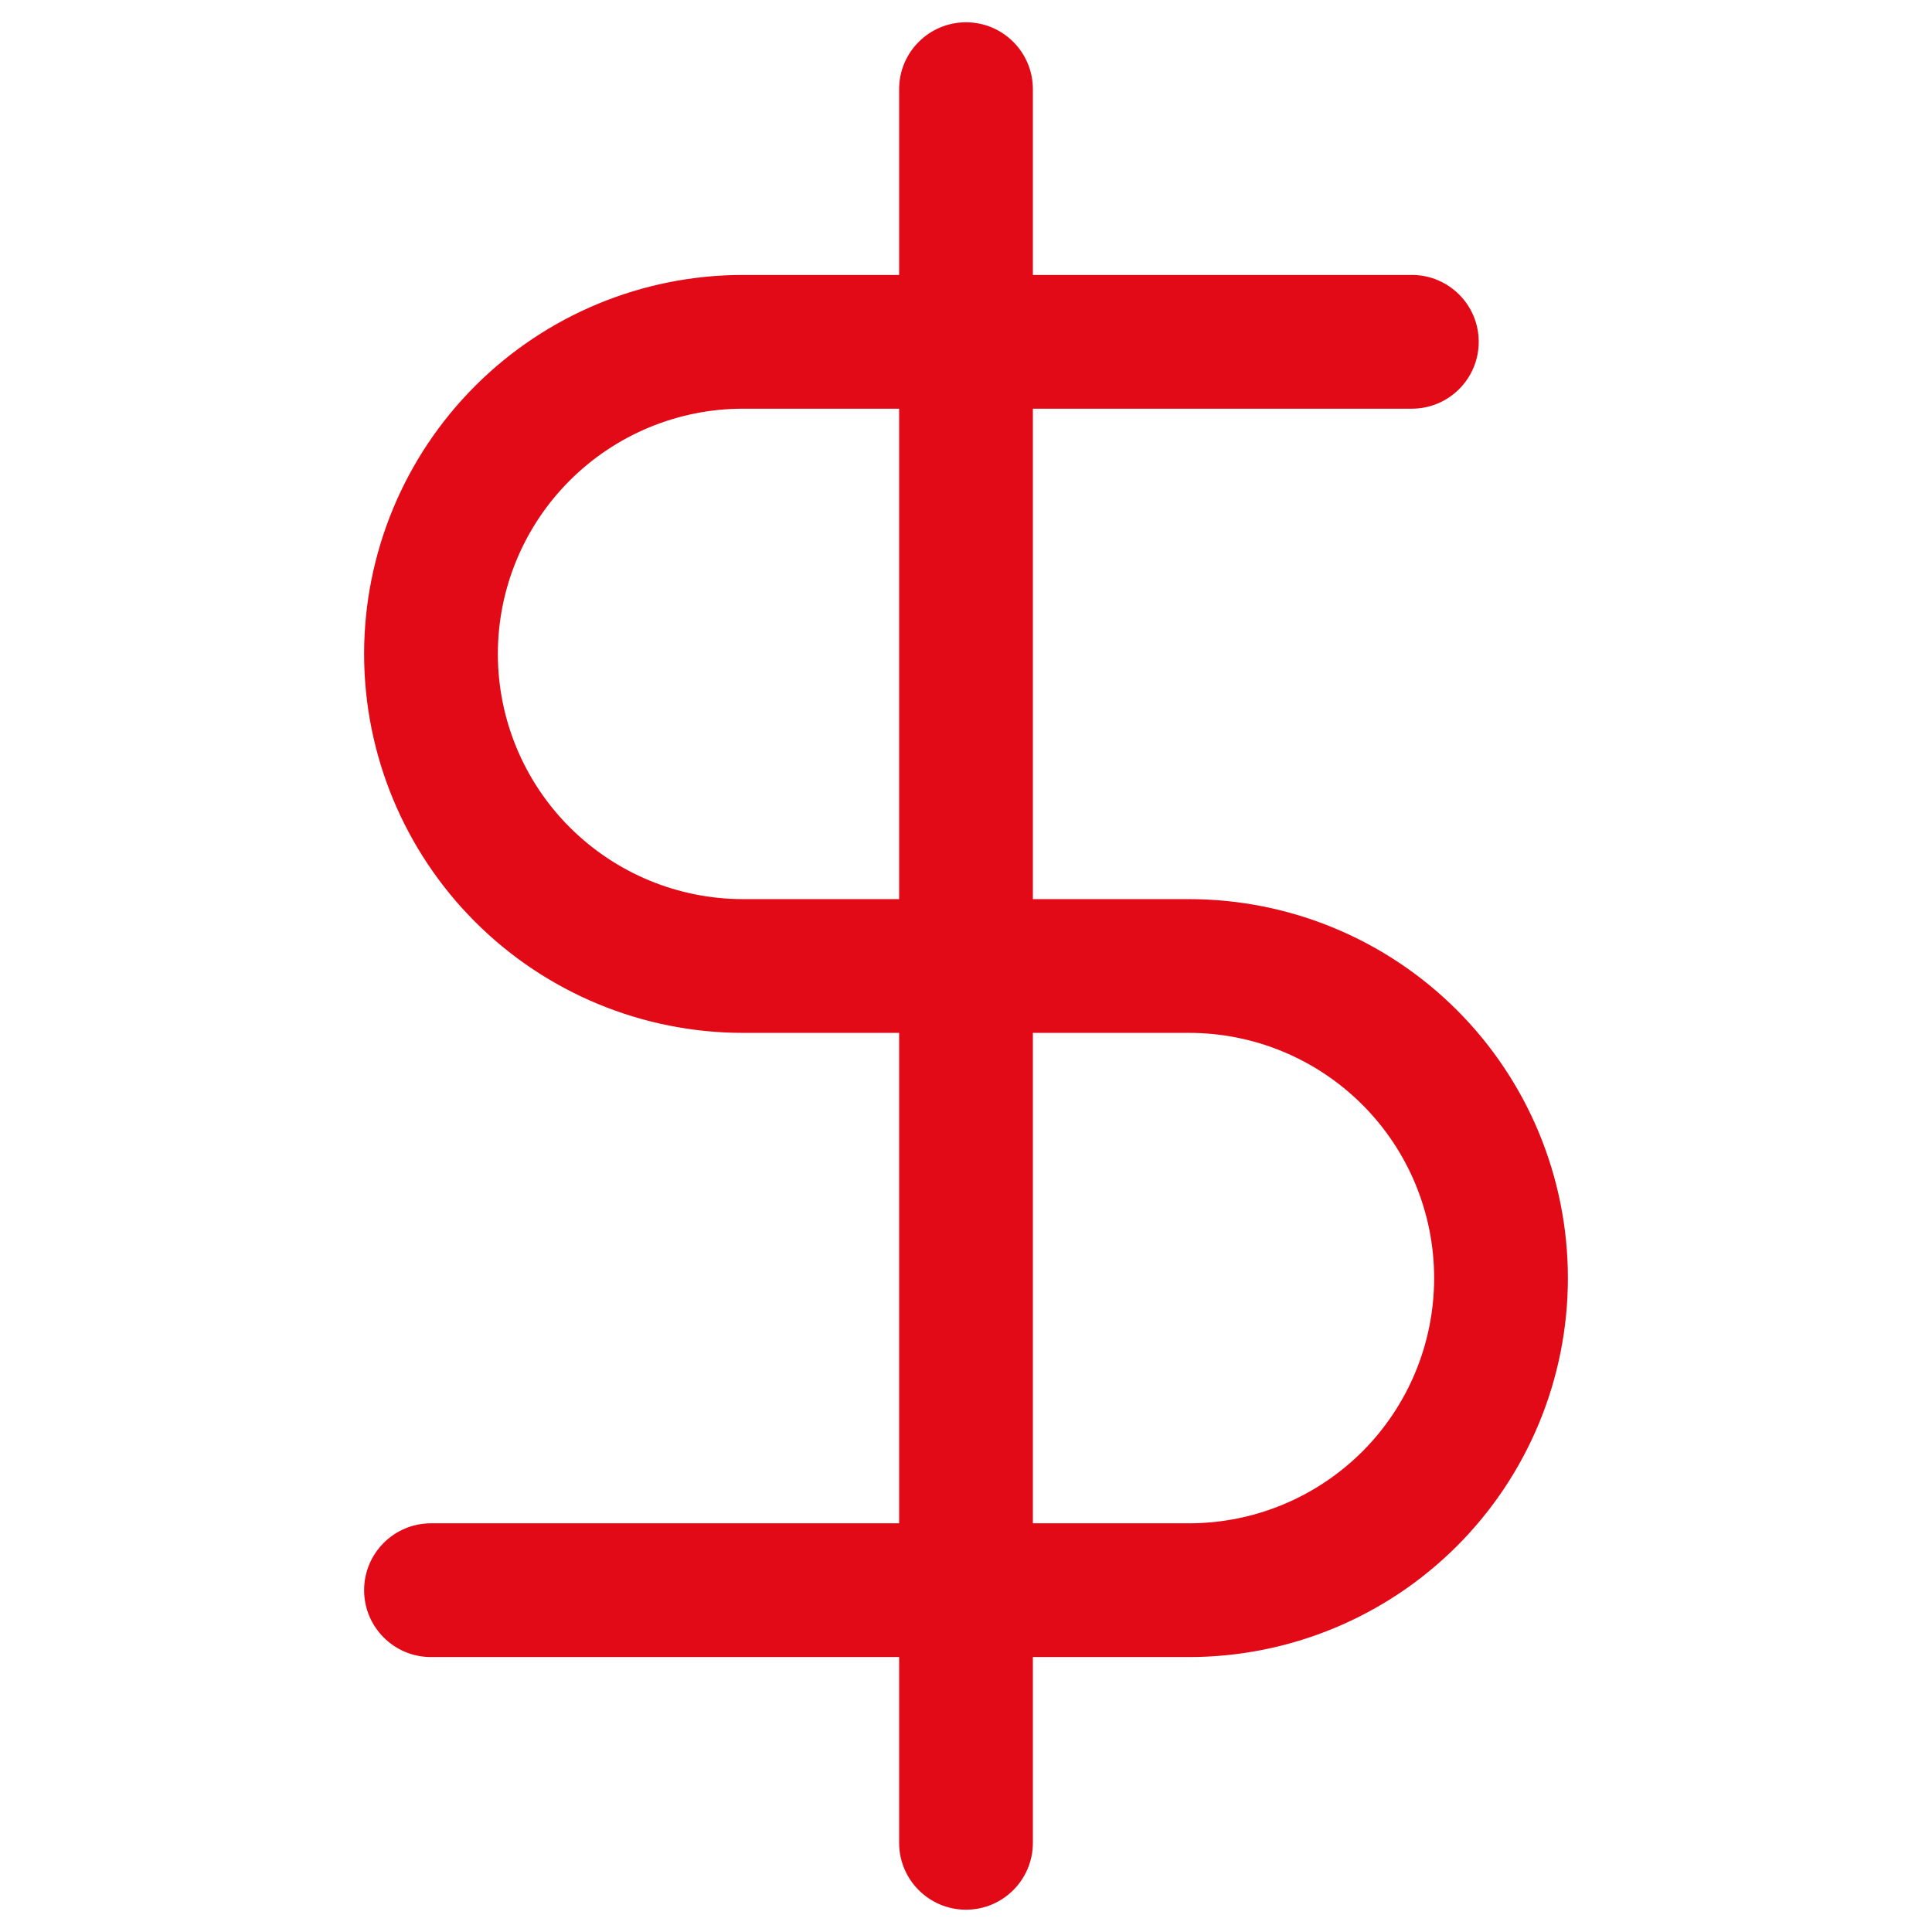 <svg width="26" height="26" viewBox="0 0 26 26" fill="none" xmlns="http://www.w3.org/2000/svg">
<path fill-rule="evenodd" clip-rule="evenodd" d="M13 0.3C13.497 0.3 13.9 0.703 13.9 1.2V3.7H19C19.497 3.7 19.9 4.103 19.9 4.6C19.9 5.097 19.497 5.5 19 5.5H13.9V12.1H16C17.353 12.1 18.65 12.637 19.607 13.594C20.563 14.55 21.1 15.847 21.1 17.2C21.1 18.553 20.563 19.85 19.607 20.806C18.65 21.763 17.353 22.3 16 22.3H13.9V24.8C13.9 25.297 13.497 25.7 13 25.7C12.503 25.7 12.1 25.297 12.1 24.8V22.3H5.8C5.303 22.3 4.9 21.897 4.9 21.4C4.9 20.903 5.303 20.5 5.8 20.5H12.1V13.9H10C8.648 13.9 7.351 13.363 6.394 12.406C5.438 11.45 4.9 10.153 4.9 8.8C4.9 7.447 5.438 6.15 6.394 5.194C7.351 4.237 8.648 3.7 10 3.7H12.1V1.2C12.1 0.703 12.503 0.3 13 0.3ZM12.1 5.5H10C9.125 5.5 8.286 5.848 7.667 6.467C7.048 7.085 6.7 7.925 6.7 8.8C6.7 9.675 7.048 10.515 7.667 11.133C8.286 11.752 9.125 12.1 10 12.1H12.1V5.5ZM13.9 13.9V20.5H16C16.876 20.5 17.715 20.152 18.334 19.534C18.953 18.915 19.3 18.075 19.3 17.2C19.3 16.325 18.953 15.485 18.334 14.867C17.715 14.248 16.876 13.9 16 13.9H13.9Z" fill="#E30A17"/>
</svg>
